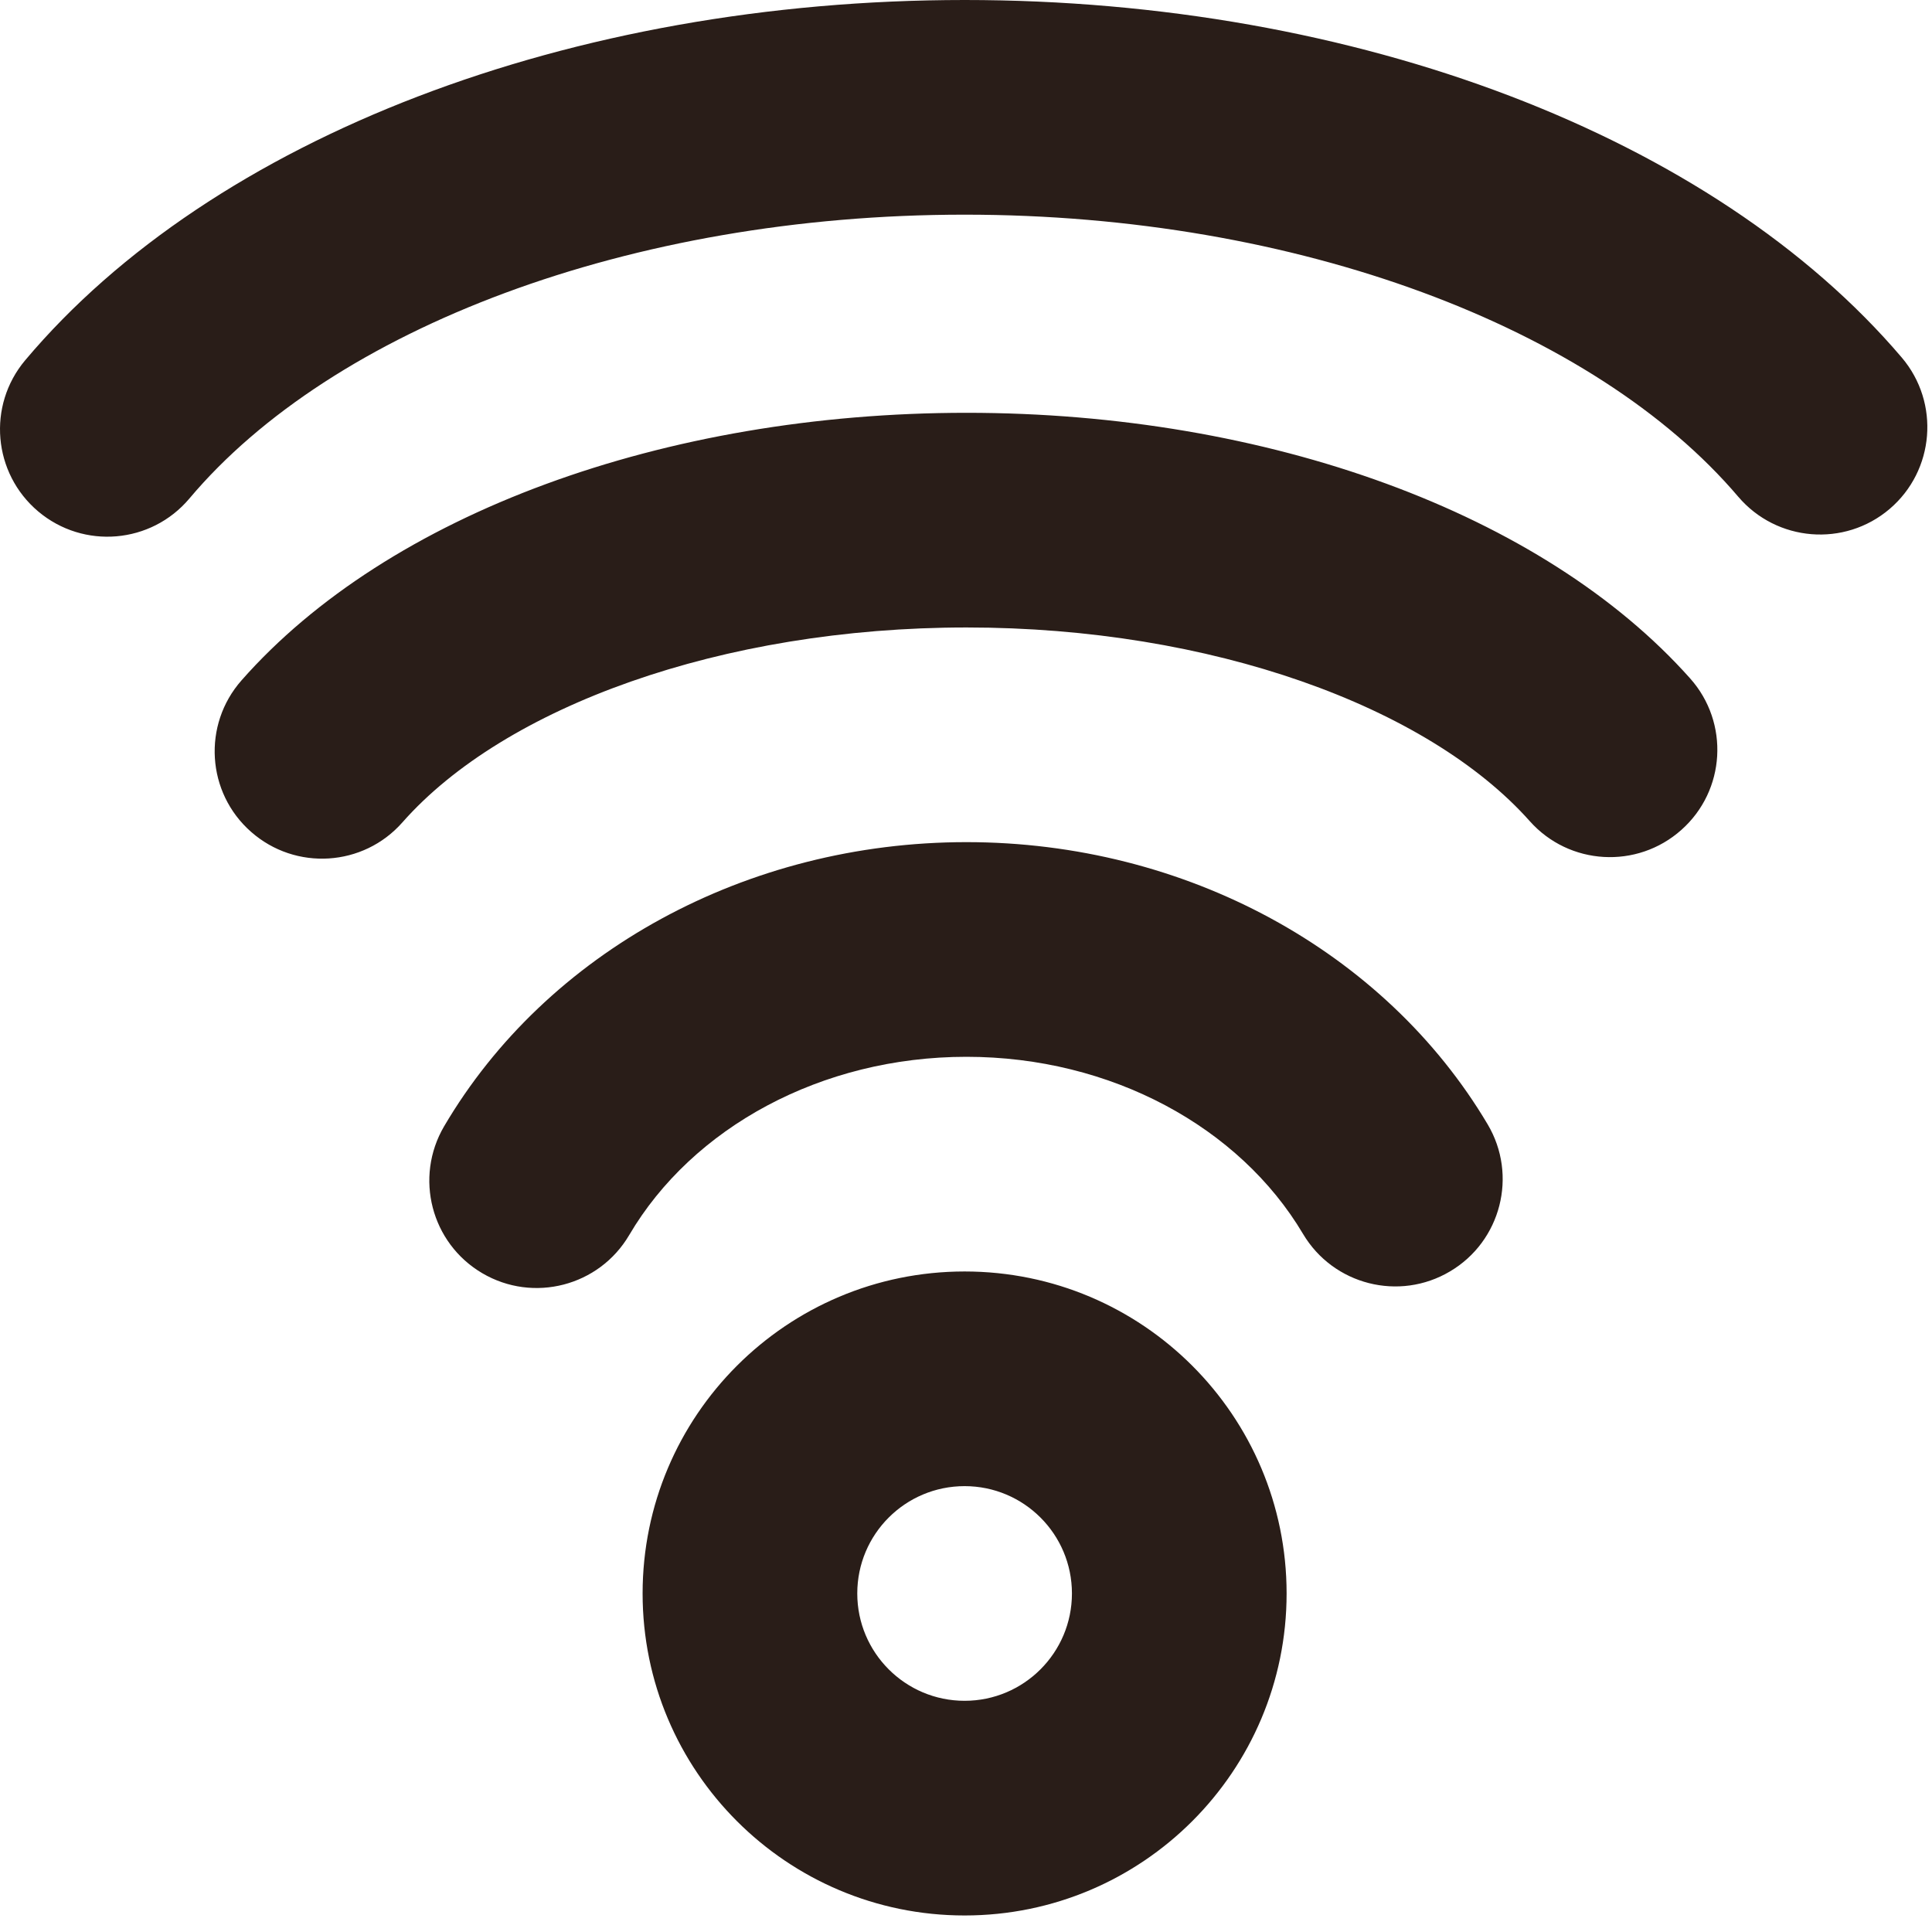 <svg width="18" height="18" viewBox="0 0 18 18" fill="none" xmlns="http://www.w3.org/2000/svg">
<path fill-rule="evenodd" clip-rule="evenodd" d="M17.719 3.332C15.965 1.27 12.638 0 8.987 0C5.321 0 1.983 1.28 0.235 3.356C-0.121 3.779 -0.066 4.409 0.356 4.765C0.779 5.121 1.409 5.067 1.765 4.644C3.096 3.063 5.869 2 8.987 2C12.093 2 14.858 3.055 16.195 4.628C16.553 5.048 17.184 5.1 17.605 4.742C18.025 4.384 18.076 3.753 17.719 3.332ZM8.987 11.846C10.644 11.846 11.987 13.189 11.987 14.846C11.987 16.502 10.644 17.846 8.987 17.846C7.33 17.846 5.987 16.502 5.987 14.846C5.987 13.189 7.33 11.846 8.987 11.846ZM8.987 13.846C8.435 13.846 7.987 14.293 7.987 14.846C7.987 15.398 8.435 15.846 8.987 15.846C9.539 15.846 9.987 15.398 9.987 14.846C9.987 14.293 9.539 13.846 8.987 13.846ZM9.006 3.846C11.812 3.846 14.375 4.78 15.747 6.321C16.114 6.733 16.078 7.365 15.665 7.732C15.252 8.1 14.62 8.063 14.253 7.651C13.301 6.581 11.283 5.846 9.006 5.846C6.721 5.846 4.698 6.586 3.75 7.661C3.385 8.076 2.753 8.115 2.339 7.75C1.924 7.385 1.885 6.753 2.25 6.339C3.617 4.787 6.19 3.846 9.006 3.846ZM13.86 10.475C12.902 8.861 11.045 7.846 9.004 7.846C6.956 7.846 5.093 8.869 4.138 10.493C3.858 10.97 4.017 11.582 4.493 11.862C4.969 12.142 5.582 11.983 5.862 11.507C6.451 10.505 7.652 9.846 9.004 9.846C10.352 9.846 11.549 10.5 12.14 11.496C12.422 11.971 13.036 12.127 13.51 11.845C13.985 11.564 14.142 10.95 13.86 10.475Z" fill="#291D18"/>
</svg>
